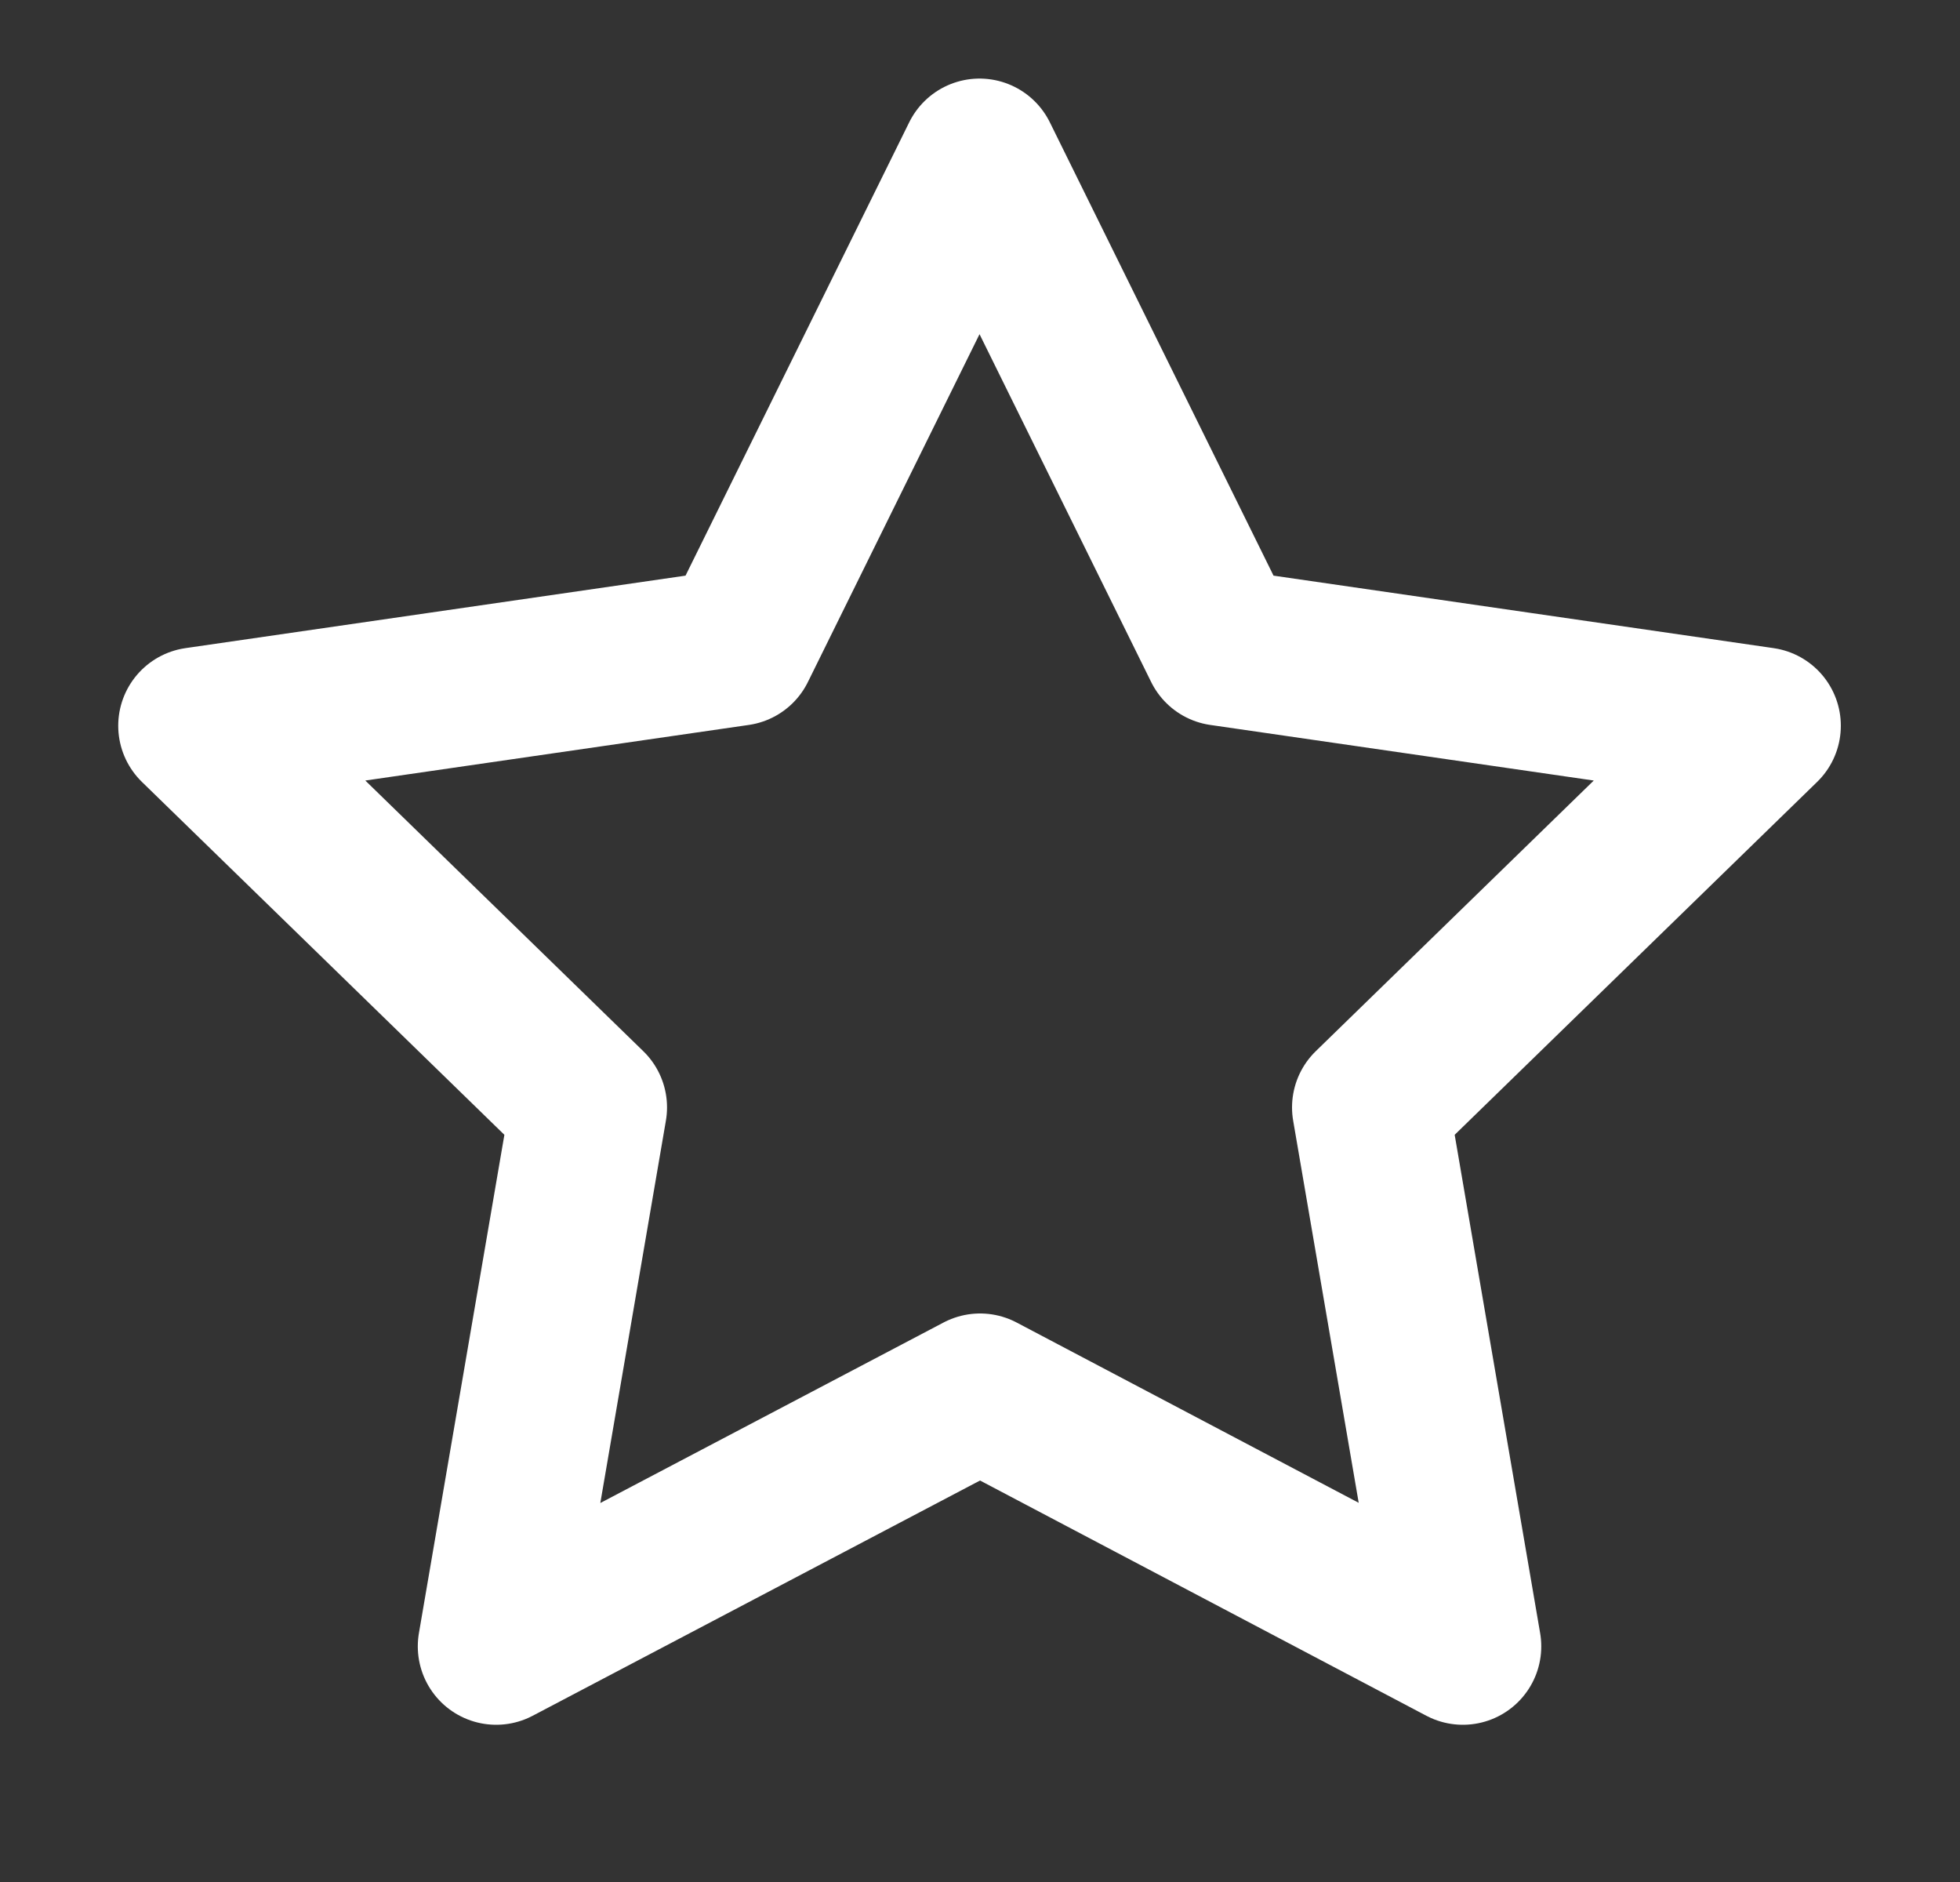 <svg width="25" height="24" viewBox="0 0 25 24" fill="none" xmlns="http://www.w3.org/2000/svg">
<rect x="0" y="0" width="25" height="24" fill="#333333" stroke="none"/>
<g clip-path="url(#clip0_147_469)">
<path d="M12.501 17.75L6.329 20.995L7.508 14.122L2.508 9.255L9.408 8.255L12.494 2.002L15.58 8.255L22.48 9.255L17.48 14.122L18.659 20.995L12.501 17.75Z" stroke="white" stroke-width="2" stroke-linecap="round" stroke-linejoin="round"/>
</g>
<defs>
<clipPath id="clip0_147_469">
<rect width="24" height="24" fill="white" transform="translate(0.5)"/>
</clipPath>
</defs>
</svg>
